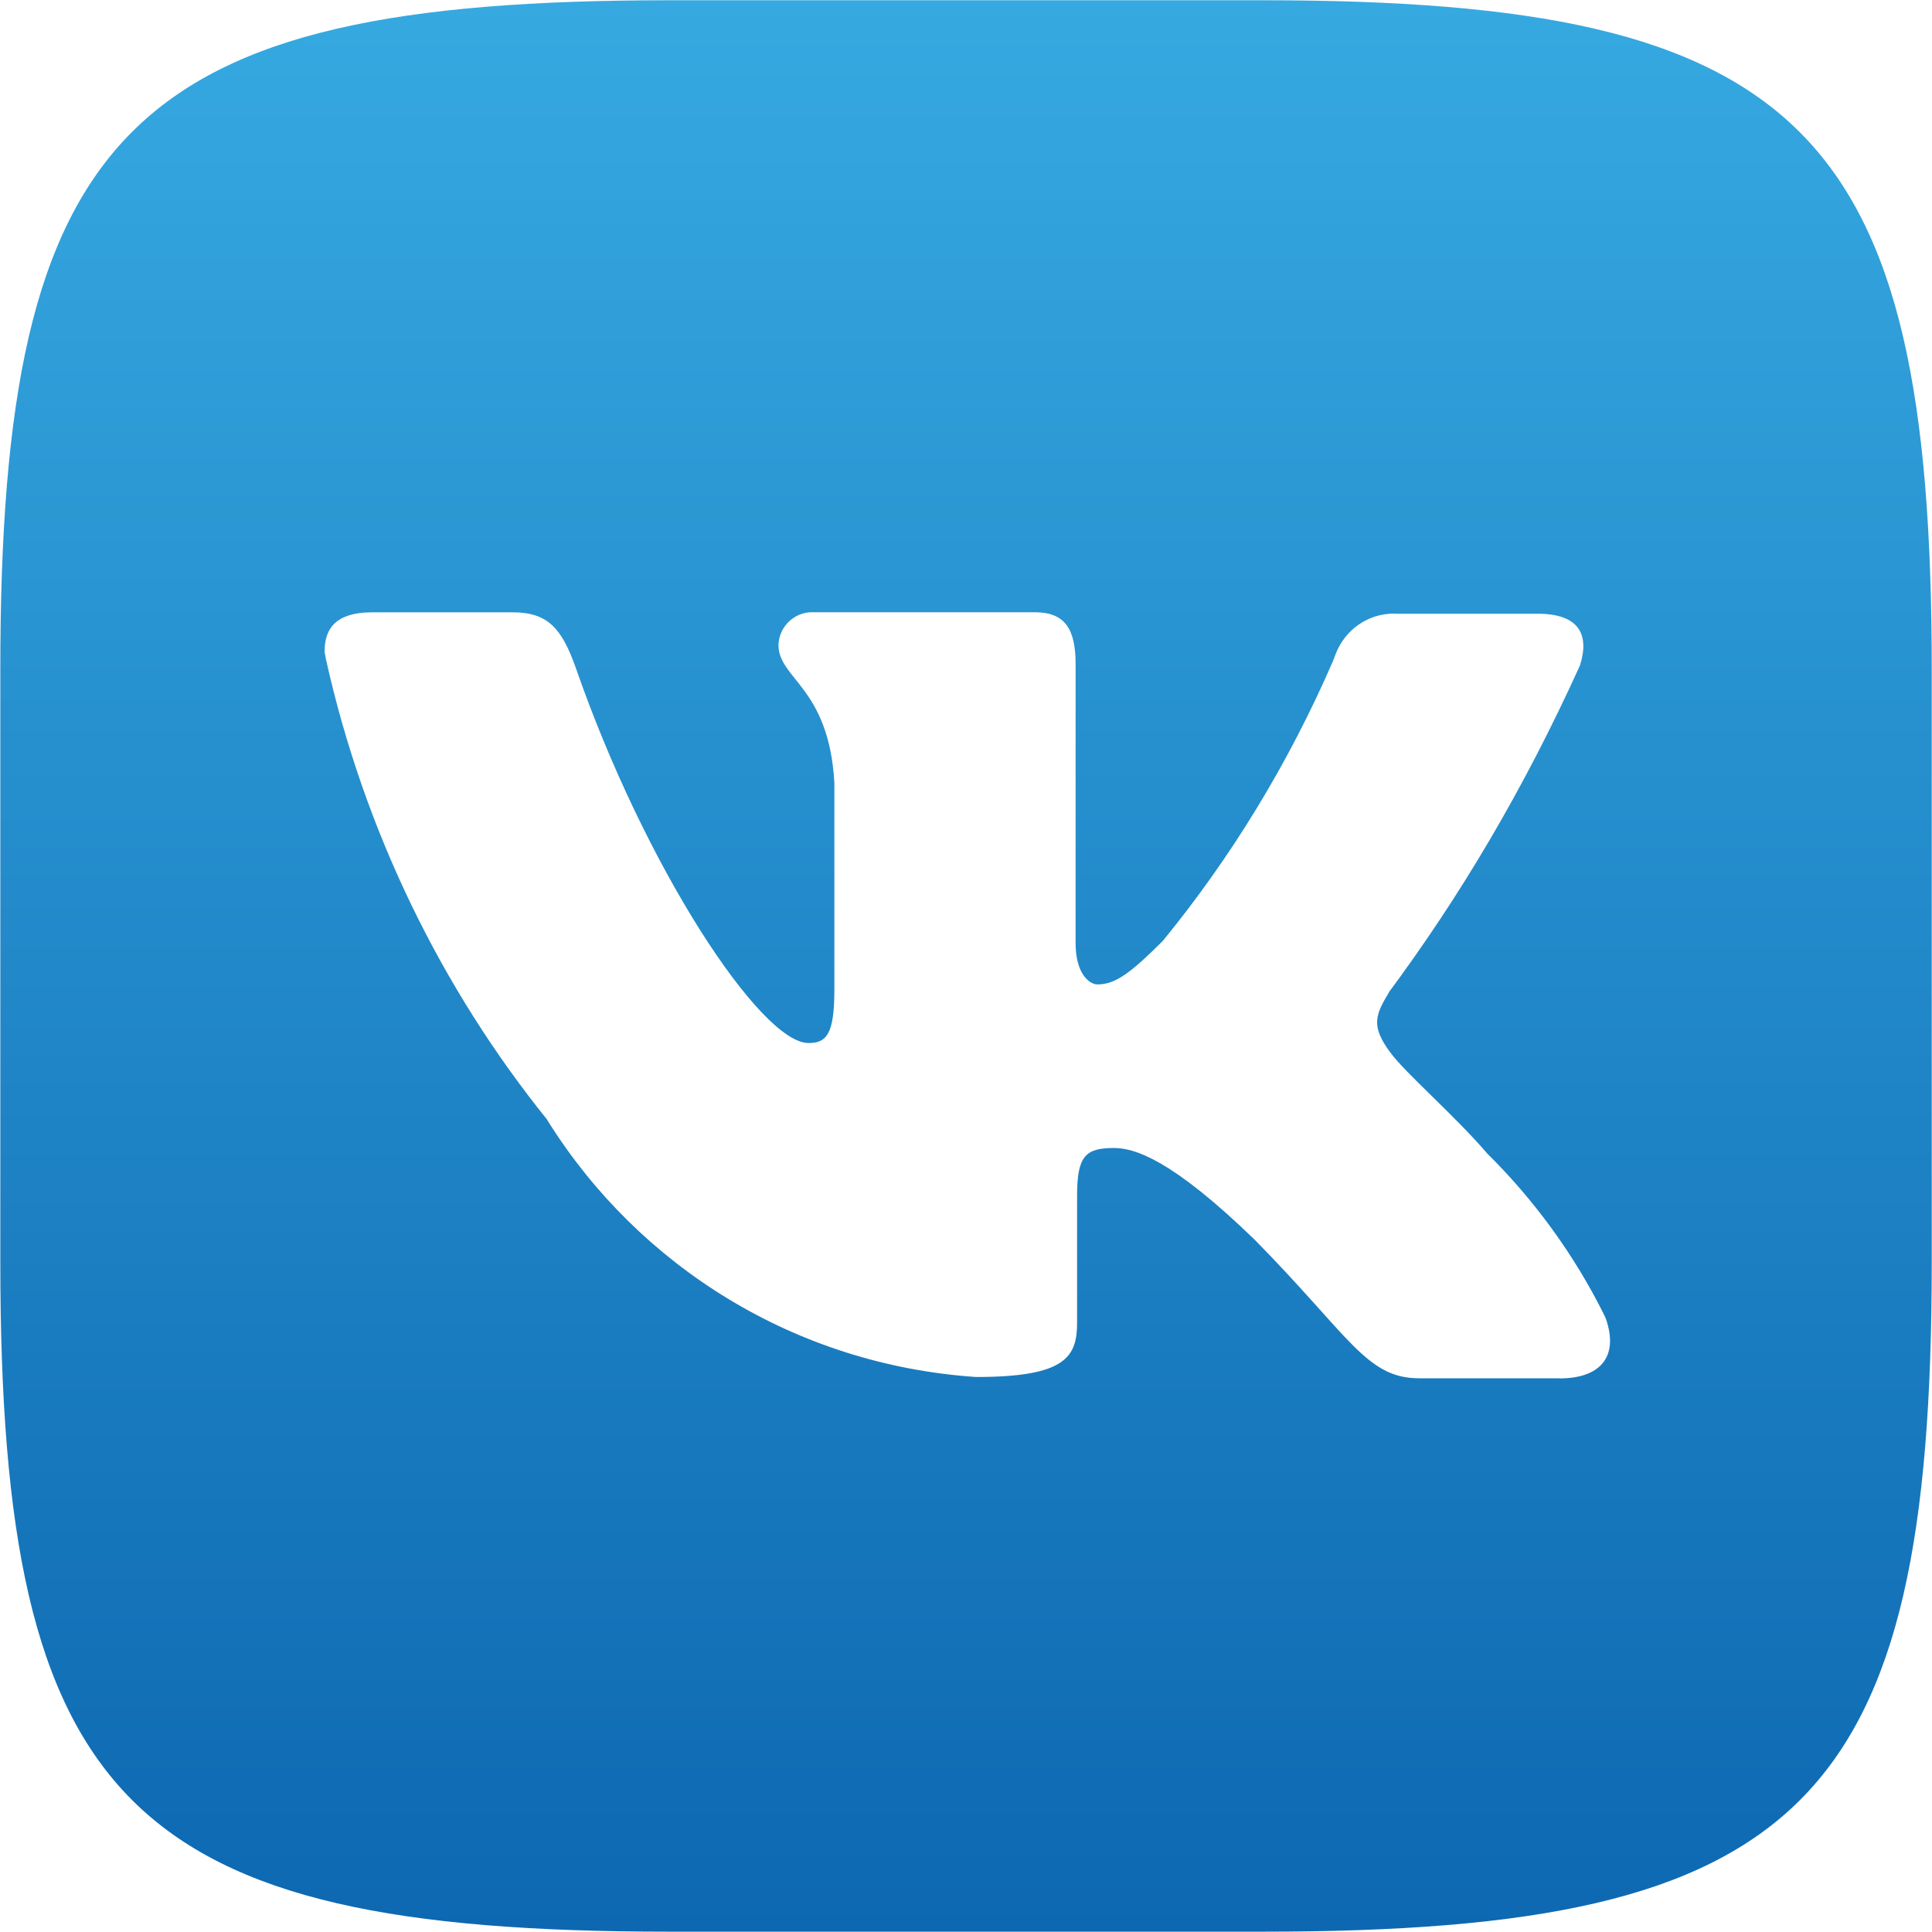 <?xml version="1.0" encoding="UTF-8"?> <svg xmlns="http://www.w3.org/2000/svg" width="750" height="750" viewBox="0 0 750 750" fill="none"> <path d="M605.425 535.05H550.95C530.325 535.05 523.95 518.65 486.9 481.1C454.625 449.85 440.35 445.65 432.425 445.65C421.3 445.65 418.125 448.825 418.125 464.175V513.375C418.125 526.625 413.9 534.55 378.975 534.55C308.525 529.825 247.975 491.4 212.825 435.4L212.3 434.525C171.5 383.85 141.425 322.775 126.55 255.975L126 253.05C126 245.125 129.175 237.7 144.525 237.7H199C212.75 237.7 218.05 244.05 223.375 258.85C250.325 336.65 295.325 404.9 313.85 404.9C320.725 404.9 323.9 401.725 323.9 384.275V303.8C321.775 266.75 302.2 263.6 302.2 250.375C302.425 243.3 308.225 237.65 315.325 237.65C315.55 237.65 315.75 237.65 315.975 237.675H315.95H401.675C413.325 237.675 417.55 244.025 417.55 257.775V366.275C417.55 377.9 422.85 382.15 426.025 382.15C432.9 382.15 438.75 377.9 451.425 365.225C477.775 333.05 500.3 296.25 517.475 256.575L518.625 253.575C522.25 244.5 530.95 238.2 541.125 238.2C541.6 238.2 542.05 238.225 542.525 238.25H542.45H596.925C613.325 238.25 617.05 246.675 613.325 258.35C591.475 306.475 566.925 347.825 538.475 386.125L539.775 384.275C533.975 393.8 531.85 398.025 539.775 408.65C545.575 416.575 564.65 432.975 577.35 447.8C595.725 465.975 611.125 487.125 622.75 510.475L623.375 511.85C628.675 527.15 620.725 535.1 605.375 535.1L605.425 535.05ZM490.1 0.1H259.925C49.85 0.1 0.125 49.825 0.125 259.9V490.075C0.125 700.15 49.85 749.875 259.925 749.875H490.1C700.175 749.875 749.9 700.15 749.9 490.075V259.9C749.9 49.825 699.625 0.1 490.1 0.1Z" fill="url(#paint0_linear_13_9)"></path> <defs> <linearGradient id="paint0_linear_13_9" x1="375.013" y1="0.1" x2="375.013" y2="749.875" gradientUnits="userSpaceOnUse"> <stop stop-color="#36A9E1"></stop> <stop offset="1" stop-color="#0D68B1"></stop> </linearGradient> </defs> </svg> 